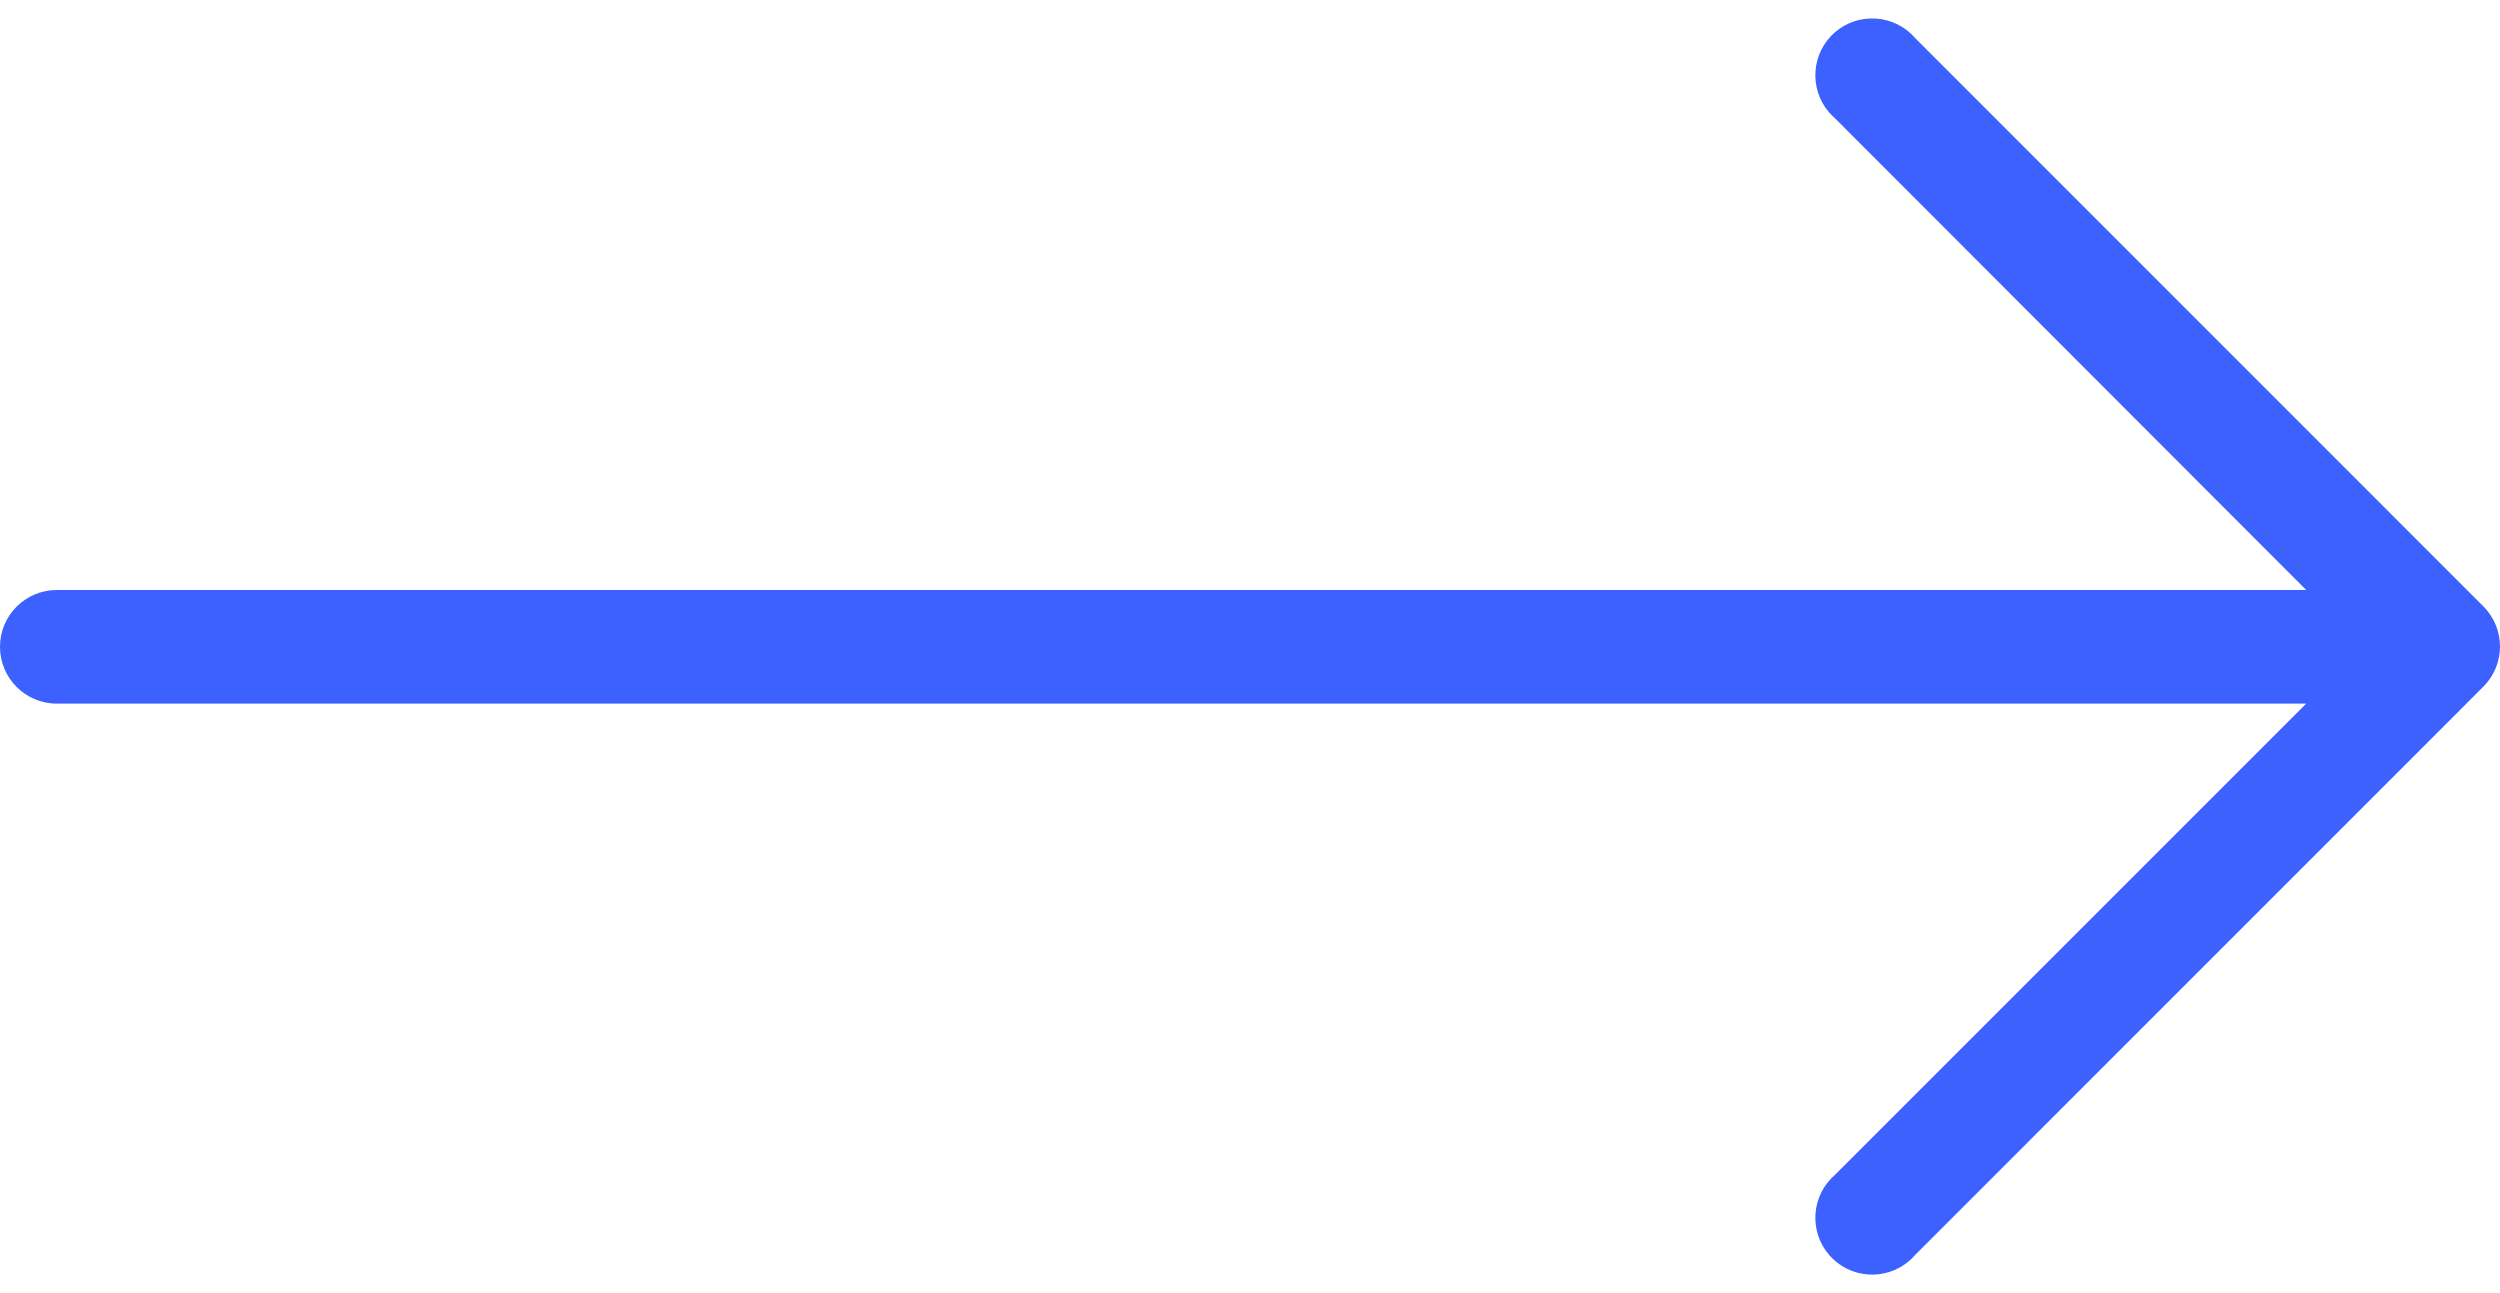 <svg width="29" height="15" viewBox="0 0 29 15" fill="none" xmlns="http://www.w3.org/2000/svg">
<path d="M28.808 7.035L22.218 0.444C21.981 0.168 21.565 0.136 21.288 0.372C21.012 0.609 20.98 1.025 21.216 1.302C21.238 1.327 21.262 1.352 21.288 1.374L26.752 6.844H0.659C0.295 6.844 0 7.139 0 7.503C0 7.867 0.295 8.162 0.659 8.162H26.752L21.288 13.626C21.012 13.863 20.98 14.279 21.216 14.555C21.453 14.832 21.869 14.864 22.146 14.627C22.172 14.605 22.195 14.581 22.218 14.555L28.808 7.964C29.064 7.707 29.064 7.292 28.808 7.035Z" fill="#3D61FF"/>
</svg>
